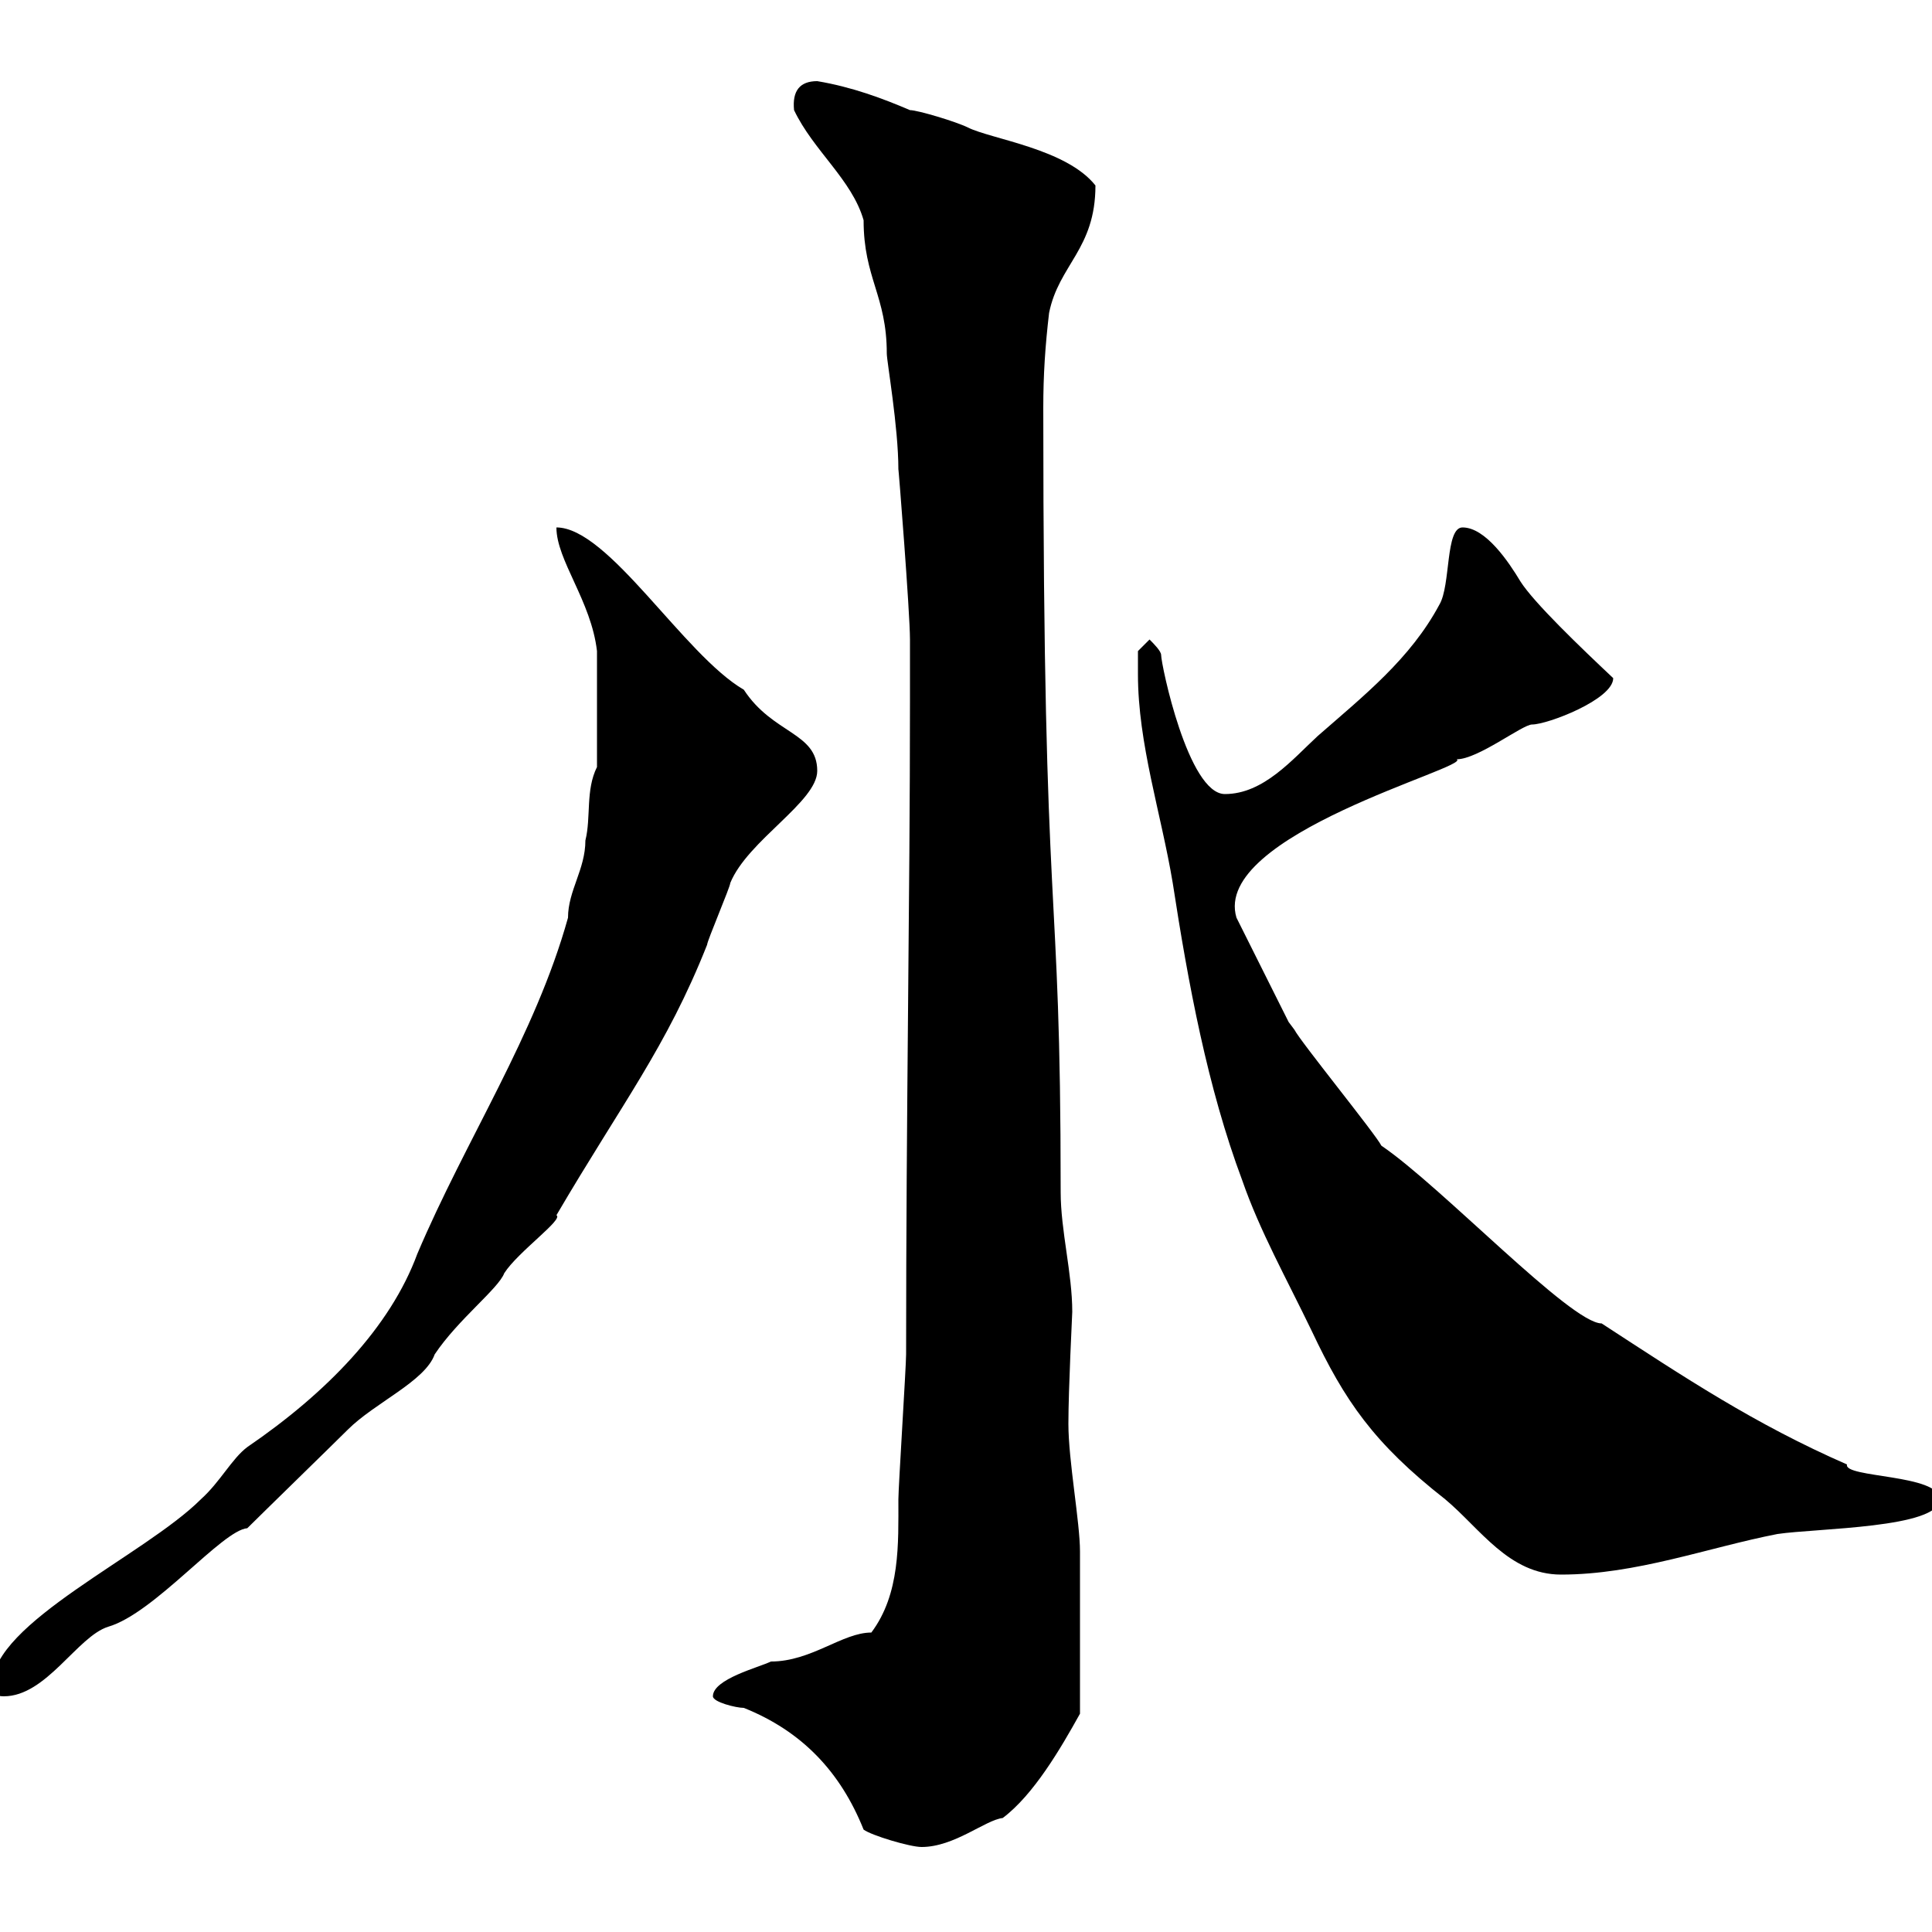 <svg xmlns="http://www.w3.org/2000/svg" xmlns:xlink="http://www.w3.org/1999/xlink" width="300" height="300"><path d="M134.10 284.10C135.30 285 141.30 286.80 143.10 286.80C148.20 286.80 153 282.60 155.70 282.30C160.50 278.70 164.70 271.50 167.70 266.10C167.70 255.30 167.70 245.40 167.70 240.90C167.70 236.40 165.90 226.80 165.90 221.10C165.90 215.70 166.50 204 166.50 203.70C166.50 197.70 164.70 191.10 164.70 185.10C164.70 133.80 162 147.60 162 63.30C162 58.20 162.30 53.70 162.90 48.60C164.40 41.10 170.10 38.70 170.10 28.80C165.60 23.10 153.90 21.60 150.30 19.80C148.50 18.90 142.50 17.10 141.30 17.10C137.10 15.30 132.30 13.50 126.90 12.60C124.20 12.60 123 14.10 123.30 17.10C126.30 23.40 132.30 27.90 134.10 34.20C134.10 43.20 137.70 45.90 137.70 54.90C137.70 56.10 139.50 66.30 139.50 72.90C139.50 72.30 141.30 95.10 141.30 99.30C141.30 99.90 141.30 103.50 141.30 108.90C141.30 139.50 140.70 172.50 140.70 210.30C140.70 212.10 139.50 231 139.50 232.80C139.50 239.70 139.80 247.50 135.30 253.50C130.80 253.50 126 258 119.70 258C117.90 258.90 110.70 260.70 110.70 263.40C110.70 264.30 114.30 265.20 115.50 265.20C124.50 268.80 130.50 275.10 134.10 284.10ZM-1.20 261.60C-1.20 262.50-1.20 263.40 0.60 263.40C7.20 263.40 12 254.10 16.80 252.60C24 250.50 34.50 237.60 38.40 237.30C40.20 235.50 52.20 223.80 54 222C58.20 217.80 66 214.50 67.50 210.30C71.10 204.90 77.40 200.10 78.30 197.70C80.40 194.40 87.60 189.30 86.40 188.70C96.60 171.30 103.50 162.60 109.80 146.70C109.80 146.10 113.40 137.70 113.40 137.10C116.10 130.50 126.90 124.50 126.90 119.70C126.90 113.70 120 114 115.50 107.10C106.20 101.70 94.50 81.90 86.40 81.90C86.40 87 91.80 93.30 92.70 101.10L92.70 119.10C90.90 122.70 91.80 126.90 90.90 130.50C90.90 135 88.20 138.30 88.20 142.50C83.10 160.80 72.30 177 64.80 194.70C60.60 206.10 50.70 216.30 38.40 224.70C36 226.50 34.20 230.10 31.20 232.80C22.50 241.50-1.20 252-1.20 261.60ZM176.70 104.70C176.70 115.50 180.30 126.30 182.10 137.10C184.50 152.70 187.50 168.90 192.90 183.30C195.60 191.10 199.80 198.60 203.70 206.70C208.80 217.50 213.30 224.10 224.40 232.80C229.80 237.30 234.30 244.50 242.40 244.50C254.10 244.50 265.20 240.30 276 238.20C282 237.30 301.20 237.30 301.20 232.80C301.20 228.90 286.20 229.50 286.80 227.40C272.40 221.10 261.60 213.90 248.70 205.50C243.90 205.50 223.80 184.20 214.50 177.90C213.60 176.10 201.90 161.70 201 159.90C201 159.90 200.10 158.70 200.10 158.70L192 142.50C188.10 129.60 228.60 119.10 226.20 117.90C229.50 117.90 236.40 112.50 237.90 112.50C240.30 112.50 250.50 108.60 250.50 105.30C245.40 100.50 238.20 93.60 236.10 90.30C234.30 87.30 230.70 81.90 227.10 81.90C224.40 81.90 225.30 90.90 223.50 93.90C219 102.30 211.80 108 204.60 114.30C200.70 117.90 196.20 123.30 190.20 123.30C184.50 123.30 180.30 103.20 180.30 101.70C180.30 101.10 179.10 99.90 178.50 99.30L176.70 101.10C176.70 101.10 176.70 103.50 176.70 104.70Z"/></svg>